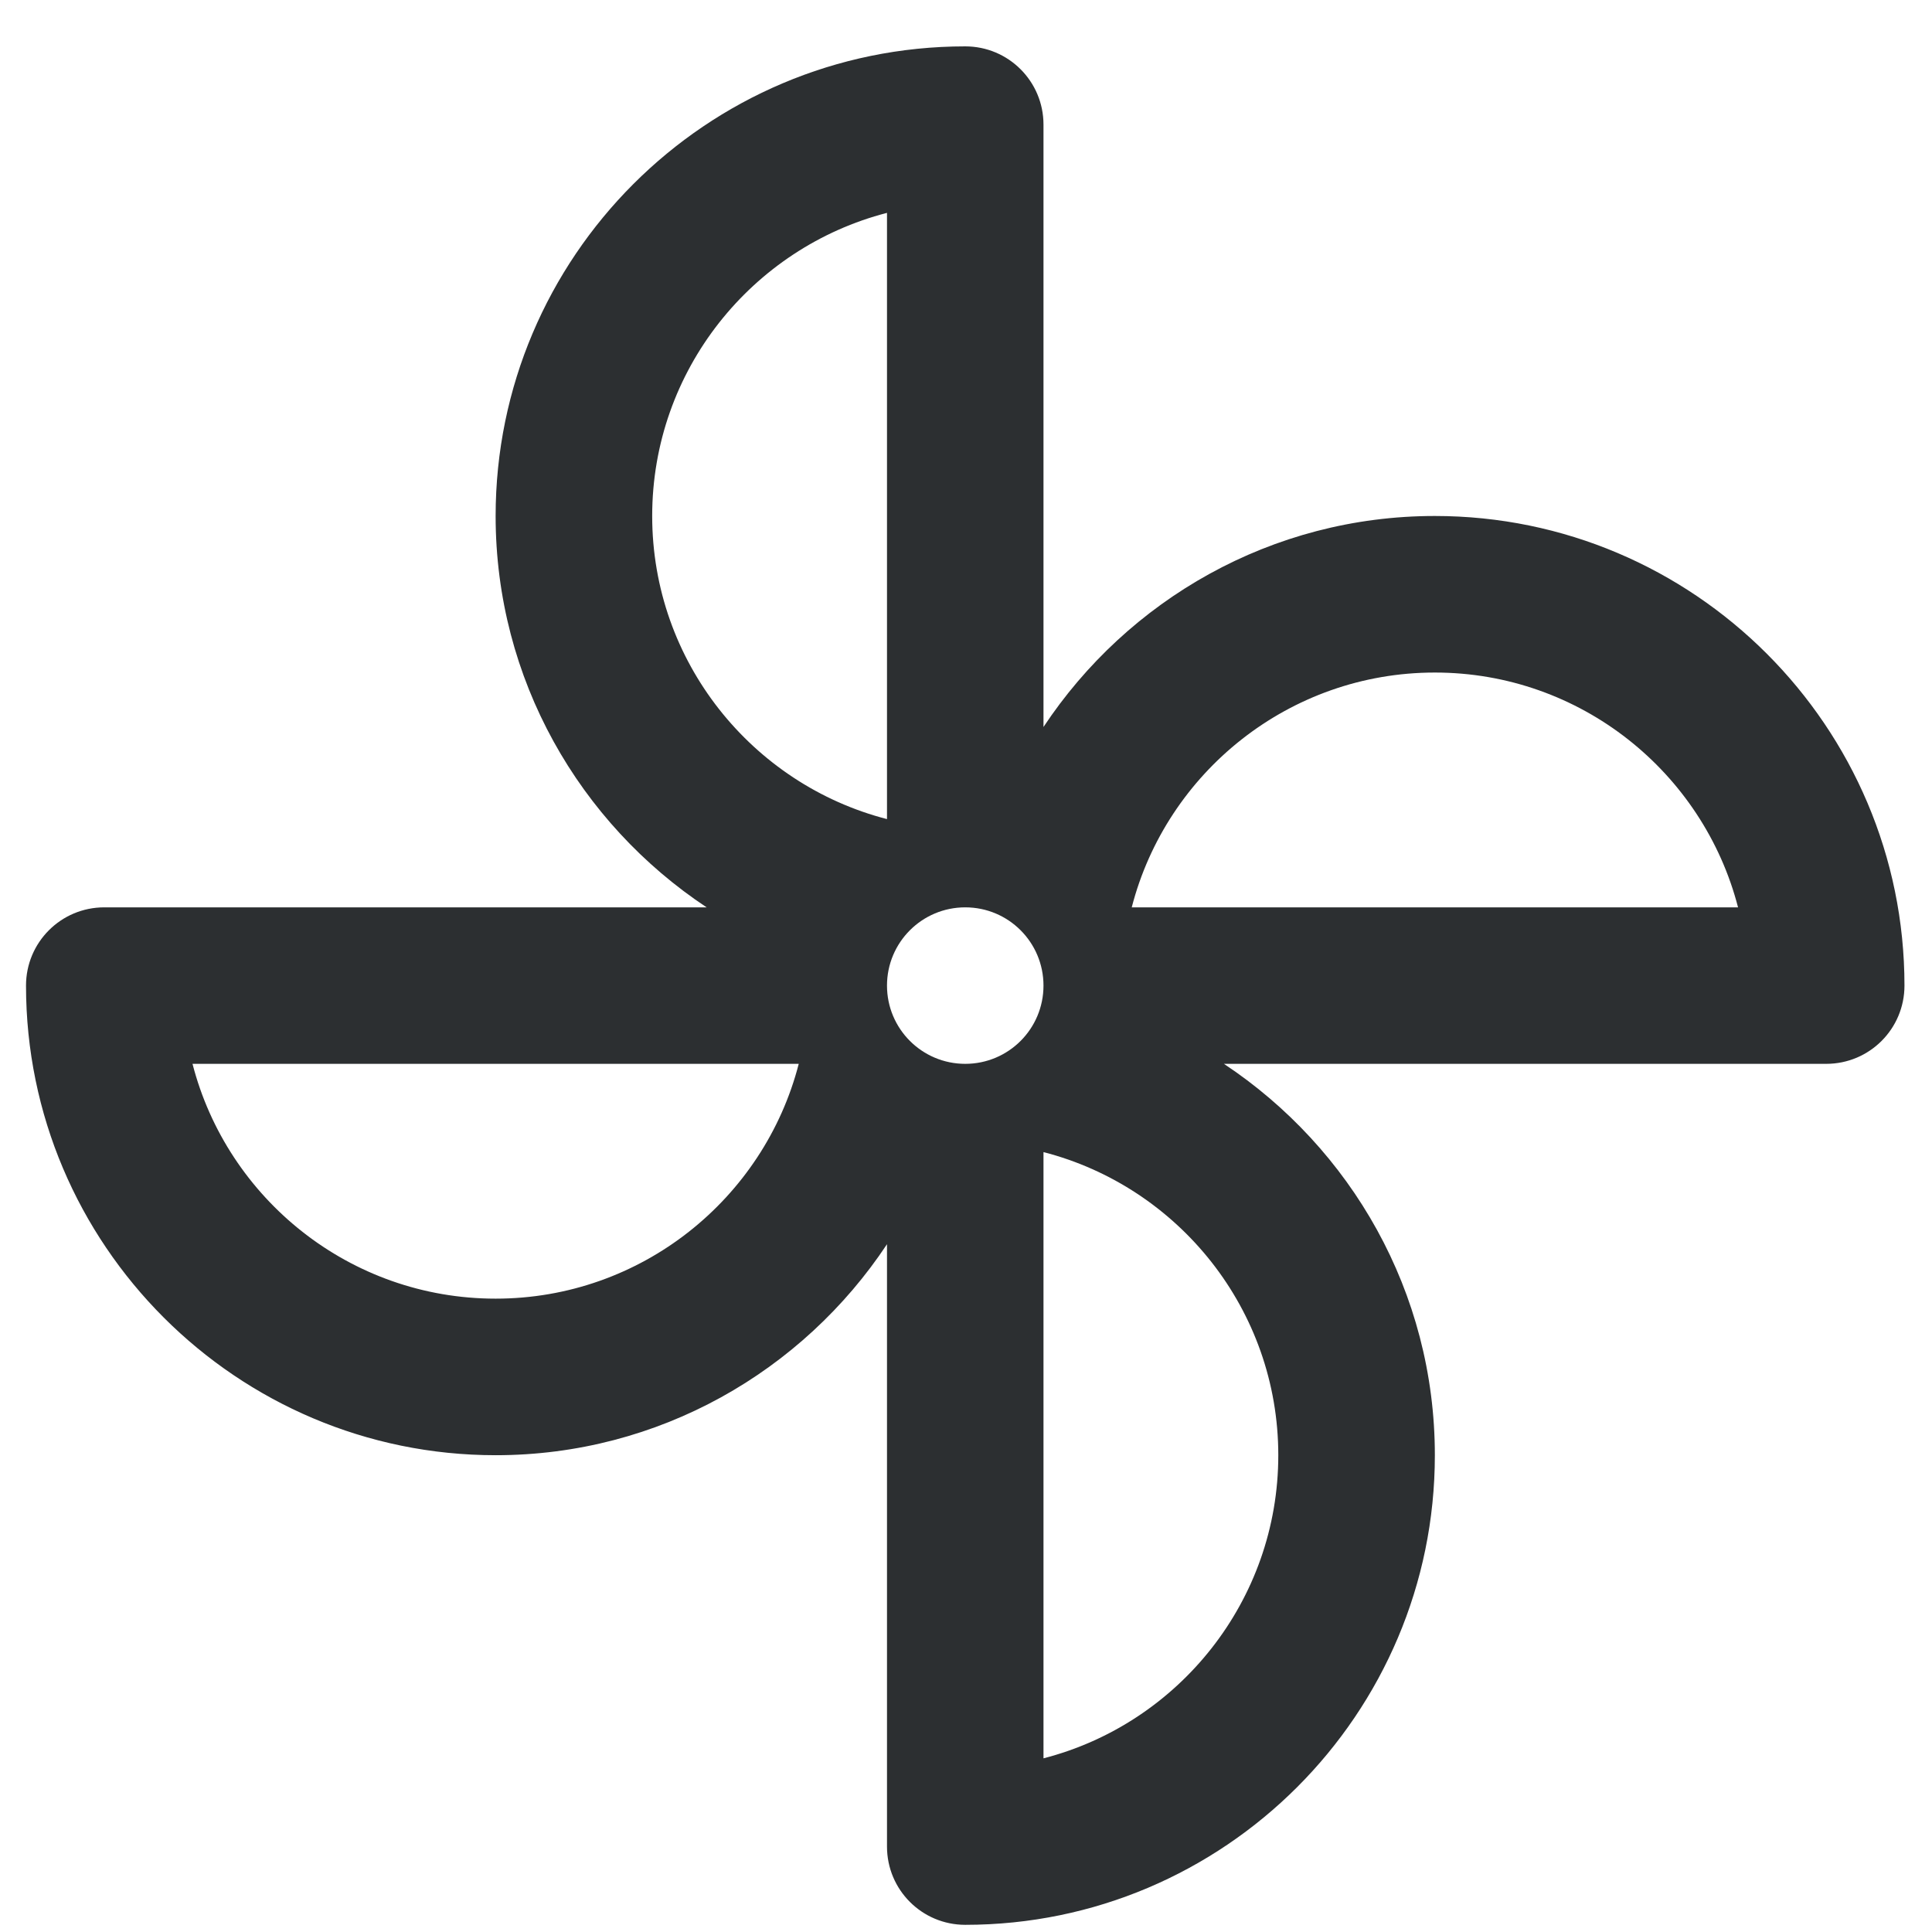 <svg width="28" height="28" viewBox="0 0 28 28" fill="none" xmlns="http://www.w3.org/2000/svg">
<path d="M20.795 7.478C18.427 7.478 16.343 8.696 15.123 10.536V1.806C15.123 1.179 14.616 0.672 13.989 0.672C10.236 0.672 7.183 3.725 7.183 7.478C7.183 9.846 8.401 11.93 10.241 13.15H1.511C0.884 13.15 0.377 13.657 0.377 14.284C0.377 18.037 3.43 21.09 7.183 21.09C9.551 21.09 11.635 19.872 12.855 18.032V26.762C12.855 27.389 13.362 27.896 13.989 27.896C17.742 27.896 20.795 24.843 20.795 21.09C20.795 18.722 19.577 16.638 17.738 15.418H26.467C27.094 15.418 27.601 14.911 27.601 14.284C27.601 10.531 24.548 7.478 20.795 7.478ZM7.183 18.821C5.073 18.821 3.294 17.374 2.79 15.418H11.576C11.072 17.374 9.293 18.821 7.183 18.821H7.183ZM9.452 7.478C9.452 5.368 10.9 3.589 12.855 3.085V11.871C10.9 11.367 9.452 9.588 9.452 7.478V7.478ZM13.989 15.418C13.363 15.418 12.855 14.911 12.855 14.284C12.855 13.657 13.363 13.15 13.989 13.15C14.616 13.15 15.123 13.657 15.123 14.284C15.123 14.911 14.616 15.418 13.989 15.418ZM18.526 21.09C18.526 23.2 17.079 24.98 15.123 25.483V16.697C17.079 17.201 18.526 18.98 18.526 21.09V21.09ZM16.402 13.15C16.906 11.194 18.685 9.747 20.795 9.747C22.905 9.747 24.684 11.194 25.189 13.15H16.402H16.402Z" fill="#2C2F31"/>
</svg>
